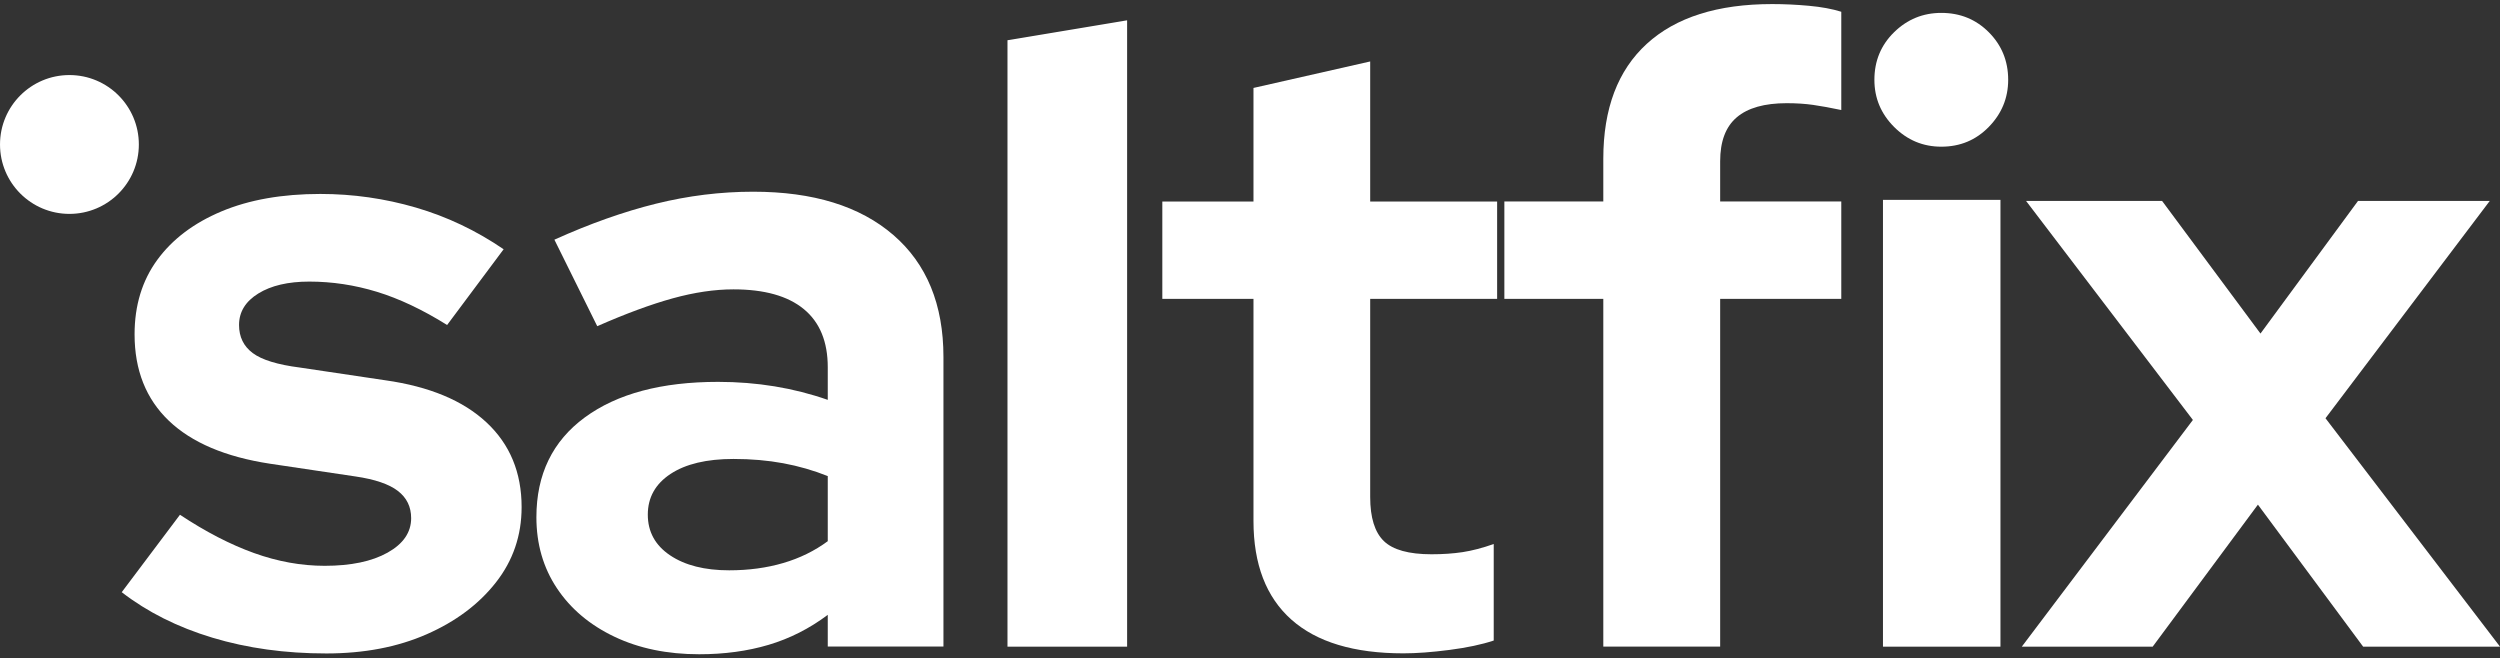 <svg width="600" height="158" viewBox="0 0 600 158" fill="none" xmlns="http://www.w3.org/2000/svg">
<rect x="0" y="0" width="600" height="158" fill="#333333" stroke="none"/>
<path d="M16.662 51.334C25.864 51.334 33.323 43.875 33.323 34.674C33.323 25.472 25.864 18.013 16.662 18.013C7.461 18.013 0.002 25.472 0.002 34.674C0.002 43.875 7.461 51.334 16.662 51.334Z" fill="white"/>
<path d="M241.796 155.202V9.656L270.507 4.874V155.202H241.796Z" fill="white"/>
<path d="M167.813 157.021C160.135 157.021 153.347 155.616 147.452 152.806C141.556 149.997 136.963 146.125 133.672 141.192C130.381 136.258 128.736 130.57 128.736 124.129C128.736 113.85 132.61 105.867 140.356 100.179C148.103 94.492 158.763 91.648 172.337 91.648C181.661 91.648 190.436 93.087 198.663 95.965V88.153C198.663 81.986 196.743 77.327 192.904 74.175C189.065 71.022 183.443 69.446 176.039 69.446C171.515 69.446 166.647 70.166 161.437 71.605C156.227 73.044 150.194 75.271 143.338 78.286L133.055 57.523C141.556 53.686 149.68 50.808 157.427 48.889C165.173 46.97 172.954 46.011 180.77 46.011C195.166 46.011 206.375 49.472 214.396 56.393C222.417 63.314 226.428 73.078 226.428 85.687V155.171H198.663V147.564C194.275 150.854 189.545 153.252 184.472 154.759C179.399 156.267 173.846 157.021 167.813 157.021ZM155.473 123.512C155.473 127.624 157.255 130.879 160.82 133.277C164.385 135.675 169.115 136.875 175.011 136.875C179.673 136.875 183.992 136.292 187.968 135.127C191.944 133.962 195.509 132.215 198.663 129.885V114.261C195.235 112.891 191.67 111.863 187.968 111.178C184.266 110.493 180.29 110.15 176.039 110.15C169.595 110.15 164.556 111.349 160.923 113.748C157.29 116.146 155.473 119.401 155.473 123.512Z" fill="white"/>
<path d="M78.332 156.83C68.467 156.83 59.356 155.571 50.999 153.052C42.642 150.533 35.38 146.891 29.215 142.126L43.19 123.541C49.355 127.626 55.28 130.689 60.966 132.731C66.652 134.774 72.303 135.795 77.921 135.795C84.223 135.795 89.258 134.739 93.025 132.629C96.793 130.519 98.677 127.762 98.677 124.358C98.677 121.635 97.615 119.456 95.491 117.823C93.368 116.189 89.977 115.031 85.319 114.351L64.768 111.287C54.081 109.653 45.998 106.216 40.518 100.974C35.038 95.732 32.298 88.822 32.298 80.244C32.298 73.3 34.113 67.344 37.744 62.374C41.374 57.404 46.512 53.524 53.157 50.733C59.802 47.942 67.714 46.547 76.893 46.547C84.702 46.547 92.34 47.636 99.807 49.814C107.274 51.993 114.295 55.328 120.872 59.821L107.308 77.998C101.417 74.322 95.8 71.666 90.456 70.033C85.113 68.399 79.701 67.582 74.221 67.582C69.152 67.582 65.076 68.535 61.993 70.441C58.911 72.347 57.37 74.866 57.37 77.998C57.37 80.857 58.466 83.104 60.658 84.737C62.85 86.371 66.618 87.529 71.961 88.209L92.512 91.272C103.061 92.77 111.144 96.14 116.762 101.382C122.379 106.624 125.187 113.398 125.187 121.703C125.187 128.511 123.132 134.535 119.022 139.777C114.912 145.019 109.363 149.172 102.376 152.235C95.389 155.299 87.374 156.83 78.332 156.83Z" fill="white"/>
<path d="M451.913 155.202V47.967H480.111V155.202H451.913ZM465.91 35.205C461.519 35.205 457.745 33.627 454.589 30.471C451.433 27.315 449.855 23.542 449.855 19.151C449.855 14.623 451.433 10.815 454.589 7.727C457.745 4.64 461.519 3.096 465.91 3.096C470.438 3.096 474.212 4.64 477.299 7.727C480.386 10.815 481.964 14.623 481.964 19.151C481.964 23.542 480.386 27.315 477.299 30.471C474.212 33.627 470.438 35.205 465.91 35.205Z" fill="white"/>
<path d="M336.82 156.803C324.962 156.803 315.999 154.104 309.934 148.706C303.868 143.308 300.835 135.417 300.835 125.031V71.736H278.958V48.367H300.835V21.105L328.846 14.75V48.367H359.311V71.736H328.846V119.291C328.846 124.211 329.937 127.73 332.118 129.848C334.299 131.966 338.115 133.025 343.567 133.025C346.294 133.025 348.781 132.854 351.03 132.512C353.279 132.171 355.767 131.522 358.493 130.565V153.728C355.631 154.685 352.087 155.436 347.861 155.983C343.636 156.53 339.955 156.803 336.82 156.803Z" fill="white"/>
<path d="M485.233 155.196L526.295 100.788L486.259 48.229H518.904L542.515 80.052L565.92 48.229H597.538L558.118 100.378L600.002 155.196H567.152L541.899 121.114L516.645 155.196H485.233Z" fill="white"/>
<path d="M384.793 155.191V71.727H361.046V48.349H384.793V38.095C384.793 26.064 388.273 16.87 395.233 10.513C402.194 4.156 412.224 0.977 425.326 0.977C428.192 0.977 431.126 1.114 434.128 1.388C437.131 1.661 439.724 2.139 441.908 2.823V26.406C439.315 25.859 437.063 25.449 435.152 25.176C433.241 24.902 431.126 24.766 428.806 24.766C423.484 24.766 419.492 25.893 416.83 28.149C414.169 30.405 412.838 33.925 412.838 38.71V48.349H441.908V71.727H412.838V155.191H384.793Z" fill="white"/>
</svg>
